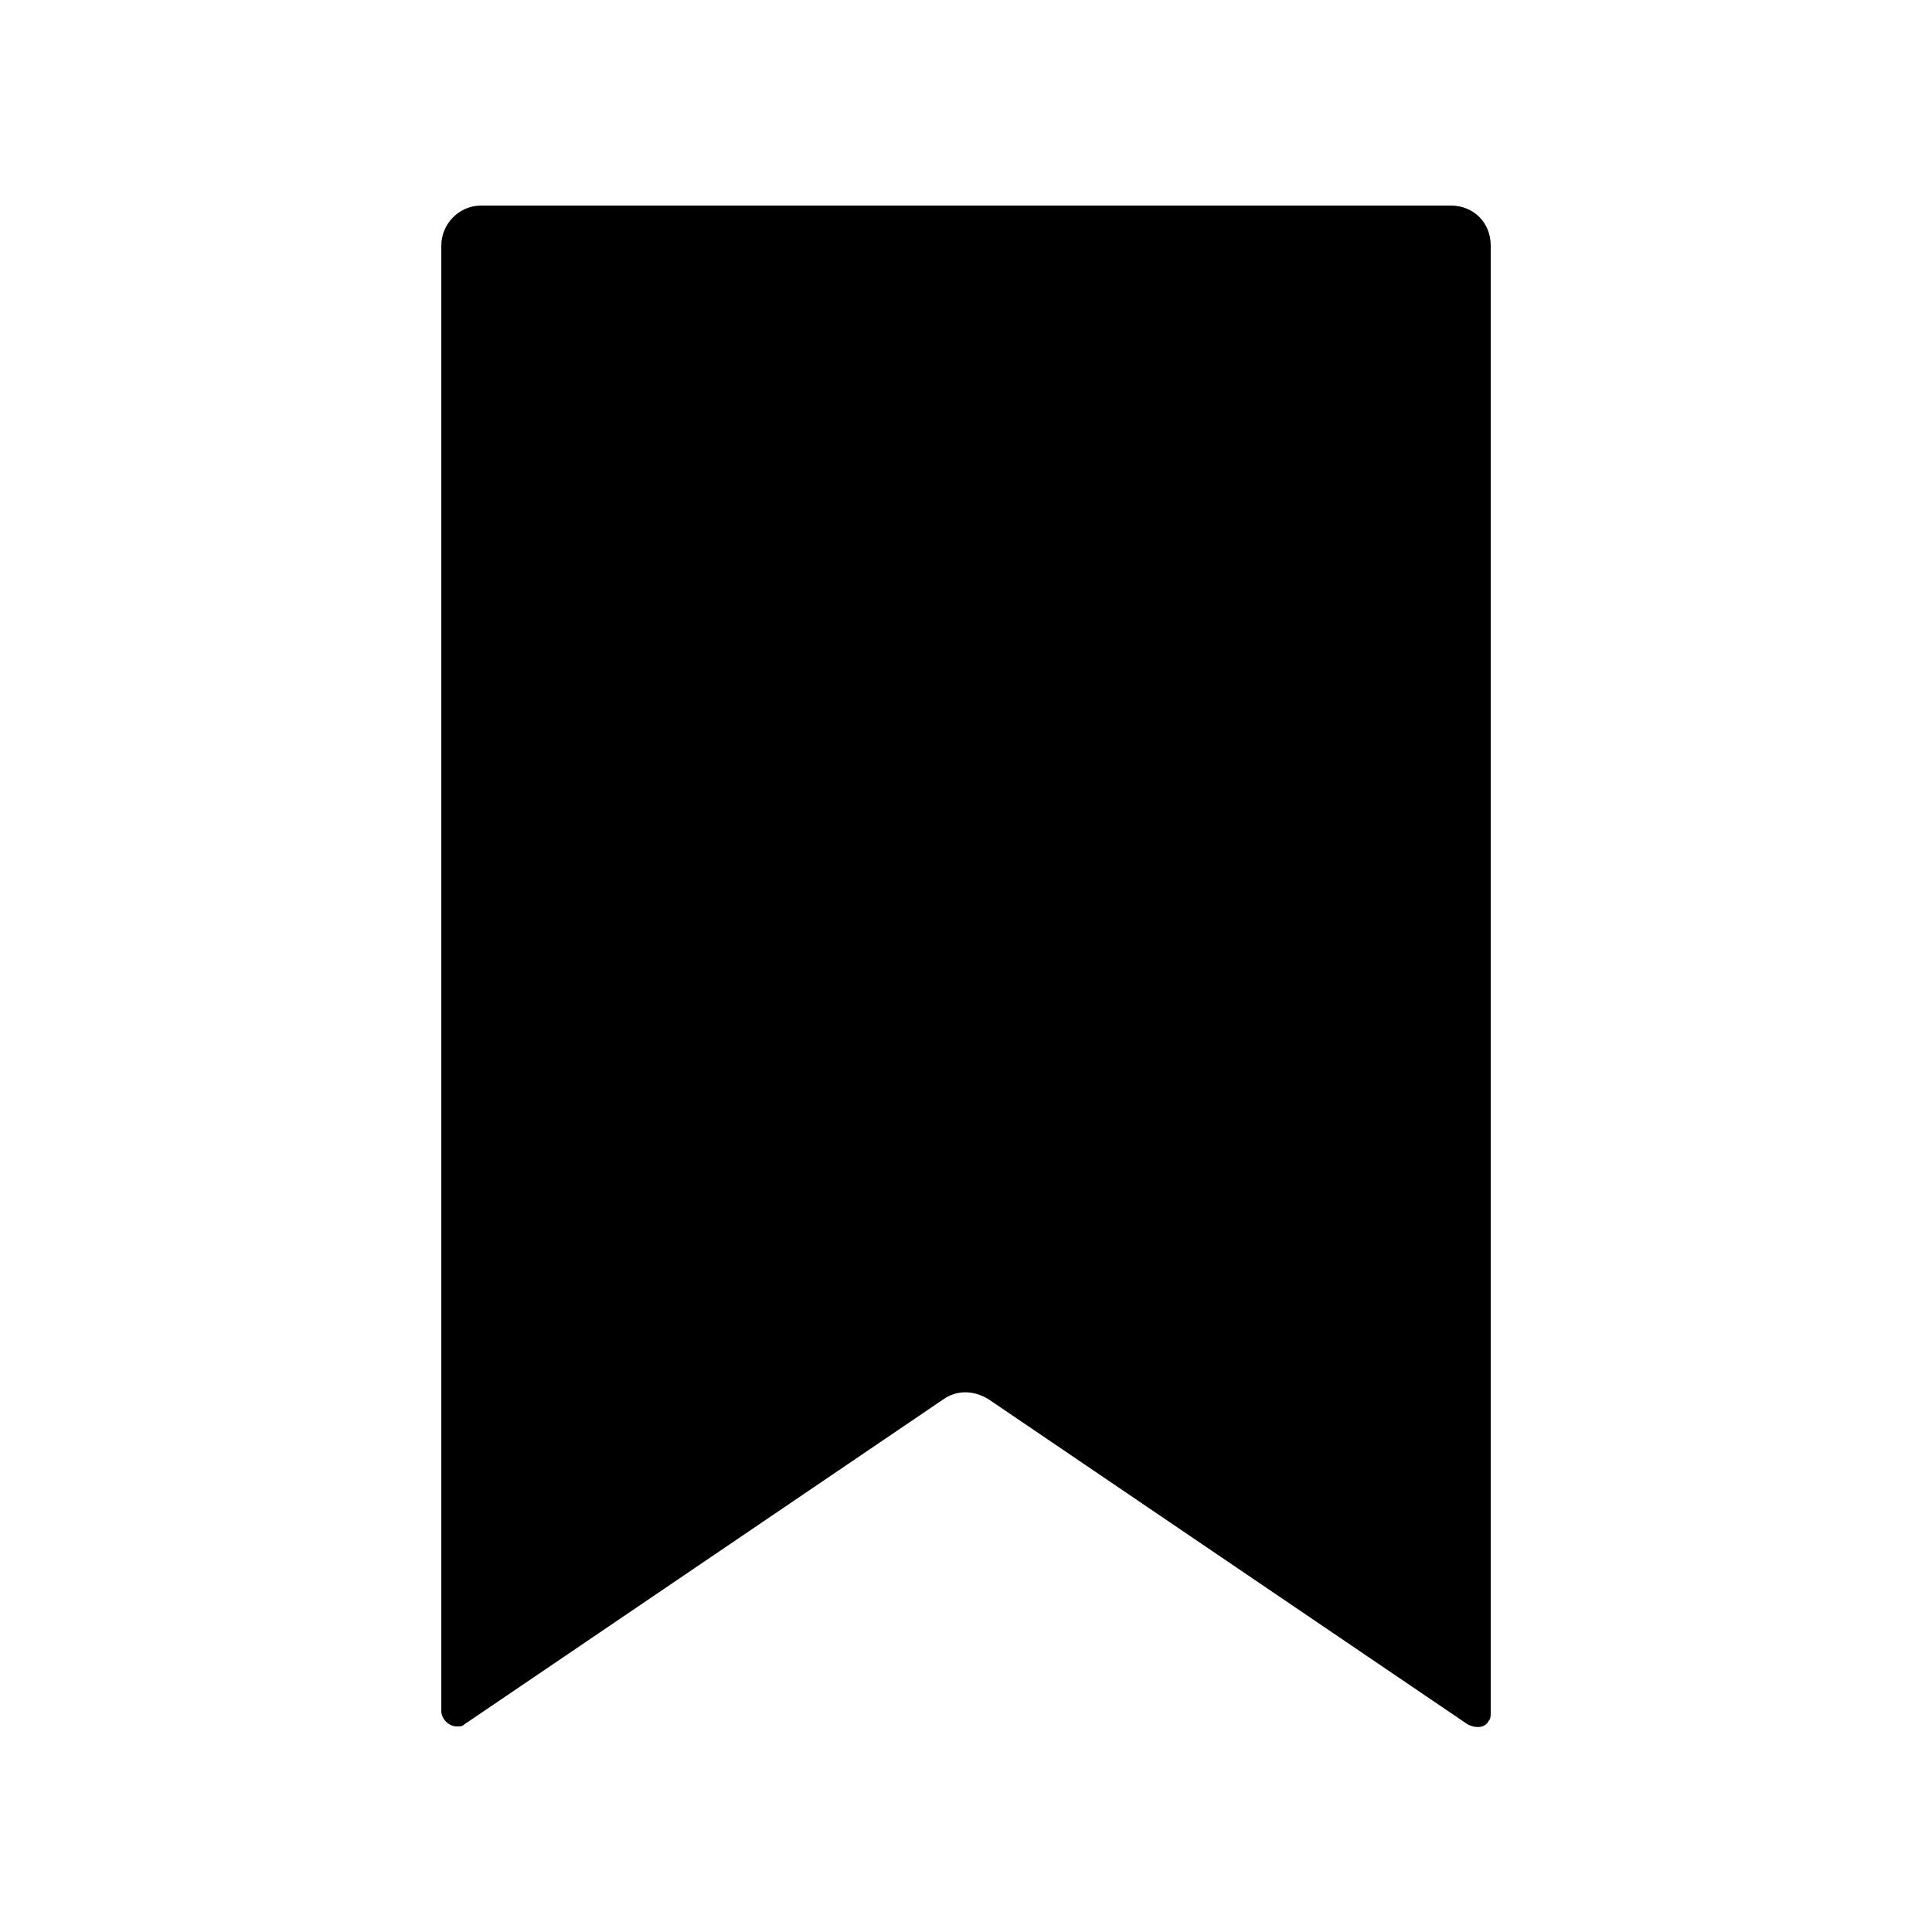 <?xml version="1.0" encoding="UTF-8"?>
<!-- Uploaded to: ICON Repo, www.svgrepo.com, Generator: ICON Repo Mixer Tools -->
<svg fill="#000000" width="800px" height="800px" version="1.1" viewBox="144 144 512 512" xmlns="http://www.w3.org/2000/svg">
 <path d="m260.95 209.05v388.44c0 2.016 2.016 4.031 4.031 4.031 1.008 0 1.512 0 2.016-0.504l126.96-86.152c3.527-2.519 8.062-2.519 12.09 0l126.96 86.152c2.016 1.008 4.535 1.008 5.543-1.008 0.504-0.504 0.504-1.512 0.504-2.016v-388.94c0-6.047-4.535-10.578-10.578-10.578h-256.94c-6.051 0-10.586 5.035-10.586 10.578z"/>
</svg>